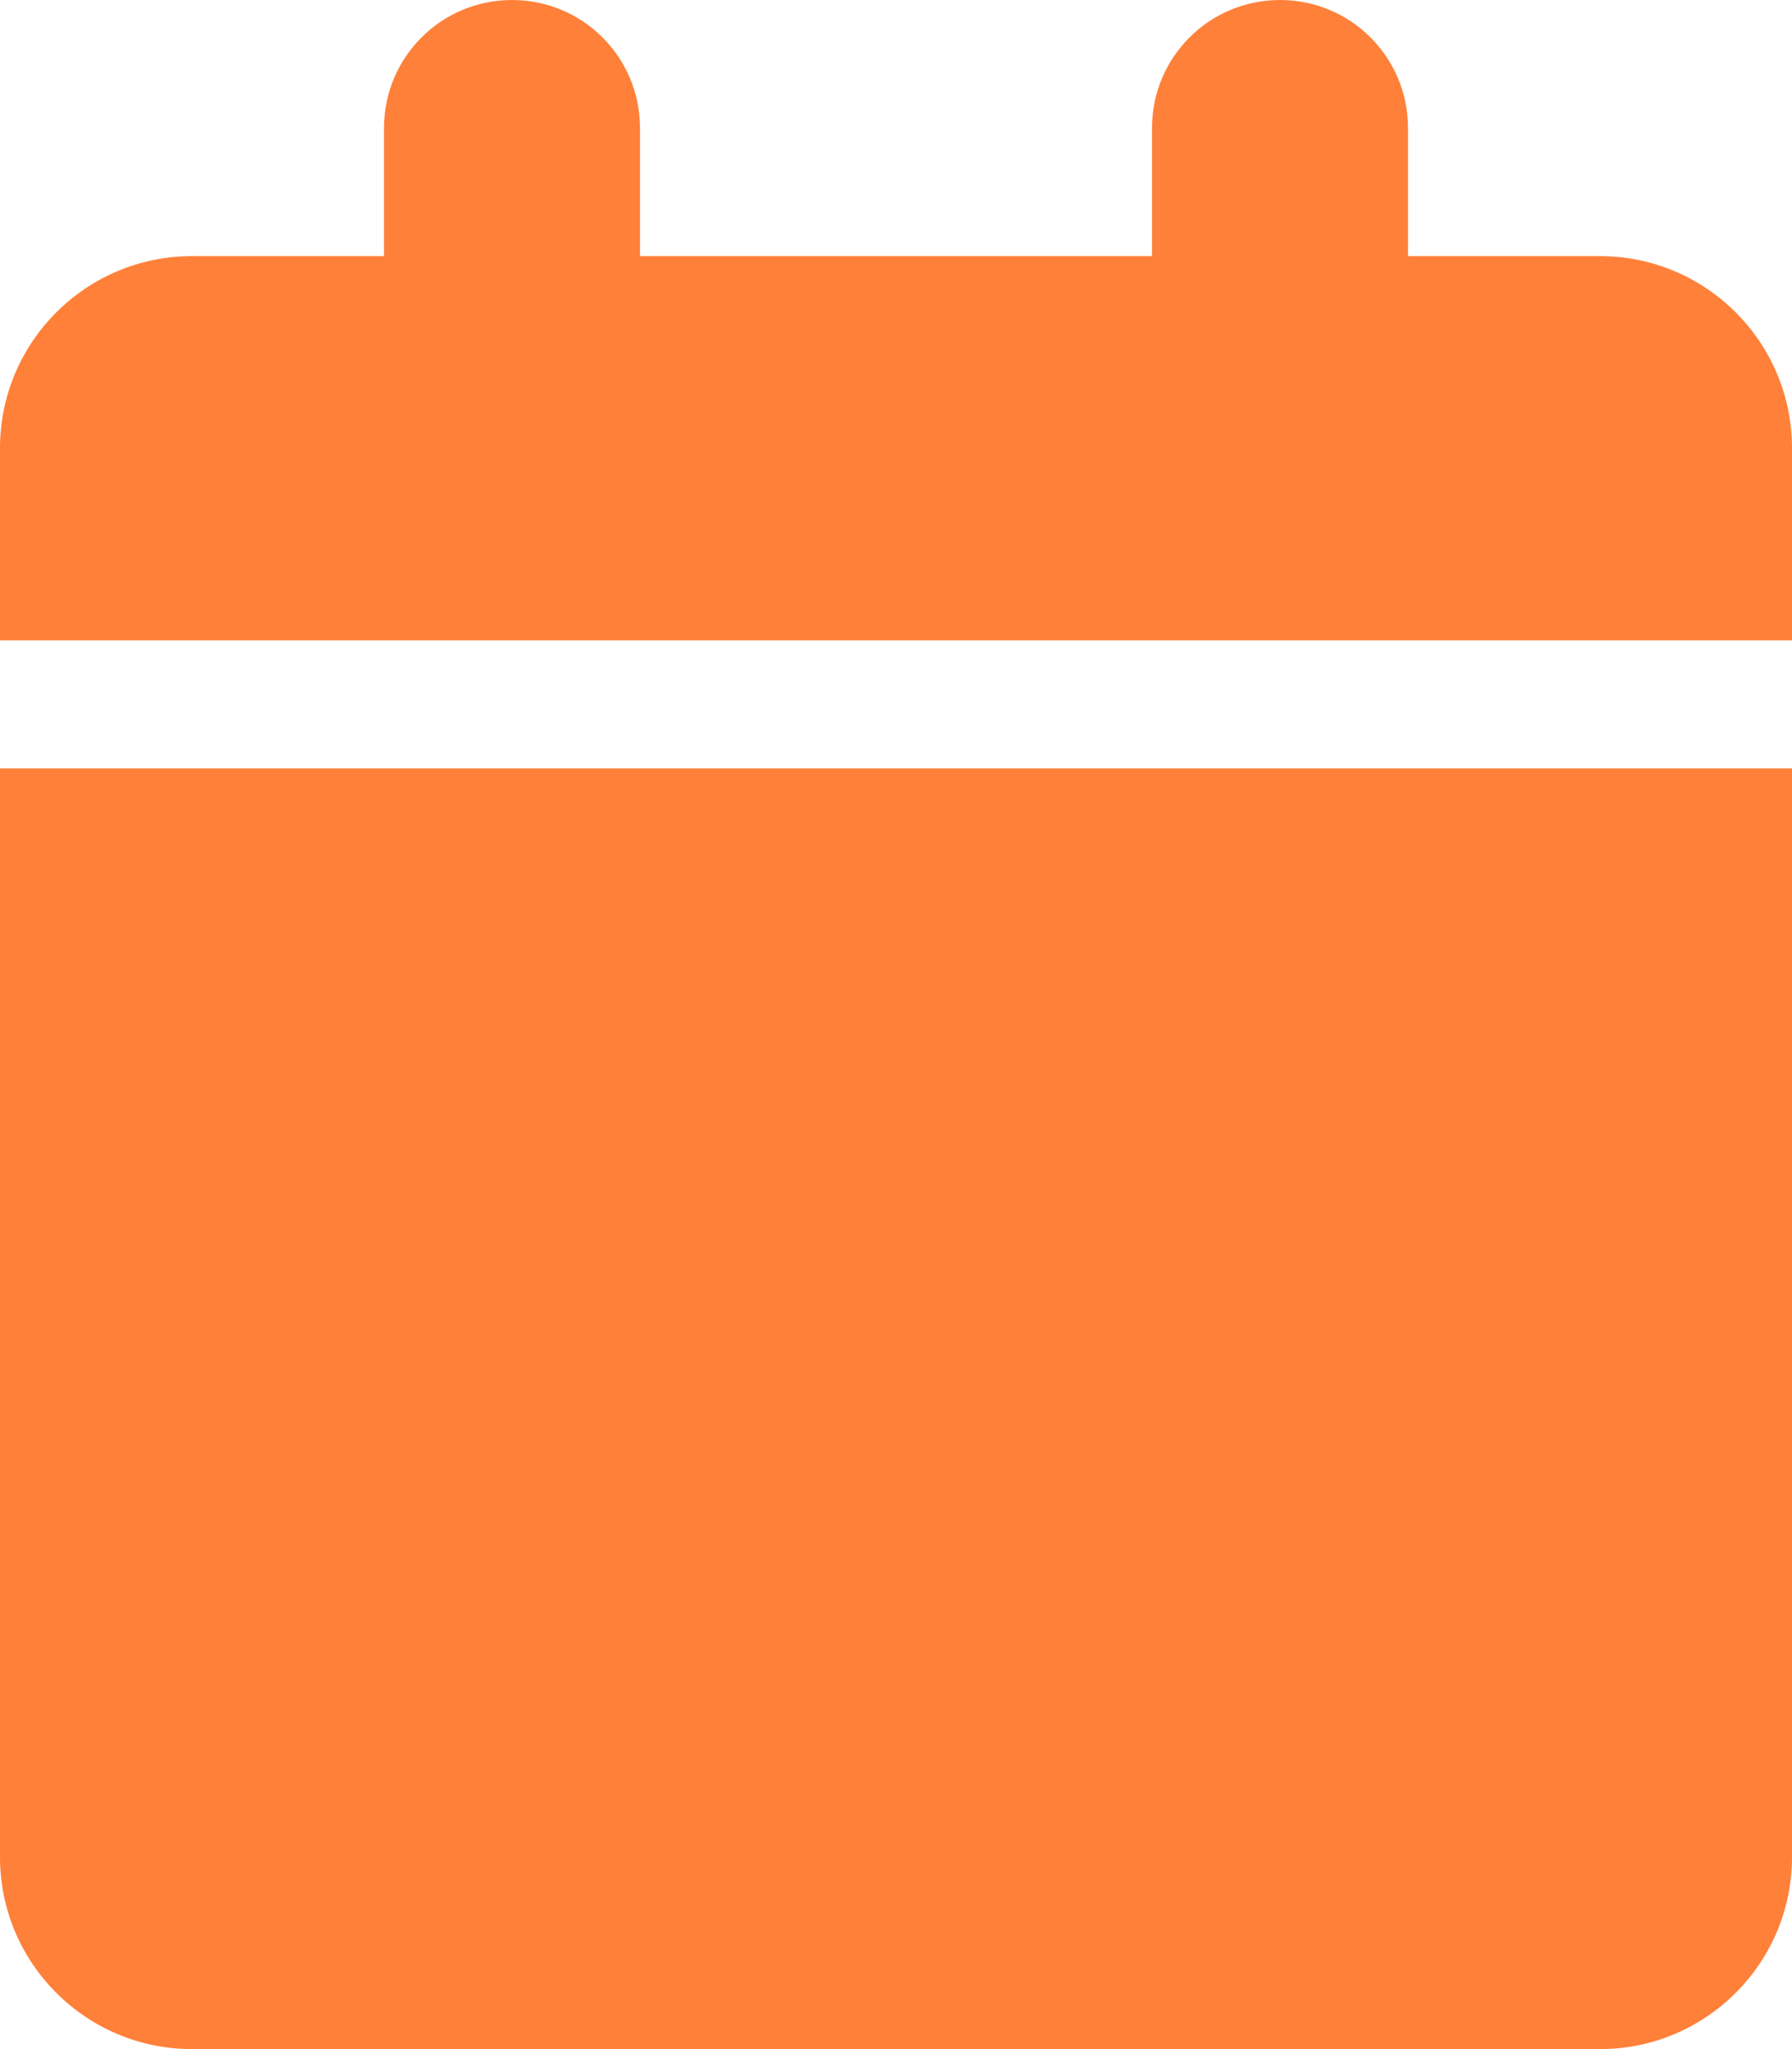 <?xml version="1.0" encoding="UTF-8"?> <svg xmlns="http://www.w3.org/2000/svg" version="1.1" viewBox="0 0 448 512"><defs><style> .cls-1 { fill: #ff8039; } </style></defs><!-- Generator: Adobe Illustrator 28.7.0, SVG Export Plug-In . SVG Version: 1.2.0 Build 136) --><g><g id="Ebene_1"><path class="cls-1" d="M96,32v32h-48C21.5,64,0,85.5,0,112v48h448v-48c0-26.5-21.5-48-48-48h-48v-32c0-17.7-14.3-32-32-32s-32,14.3-32,32v32h-128v-32c0-17.7-14.3-32-32-32s-32,14.3-32,32ZM448,192H0v272c0,26.5,21.5,48,48,48h352c26.5,0,48-21.5,48-48V192Z"></path></g></g></svg> 